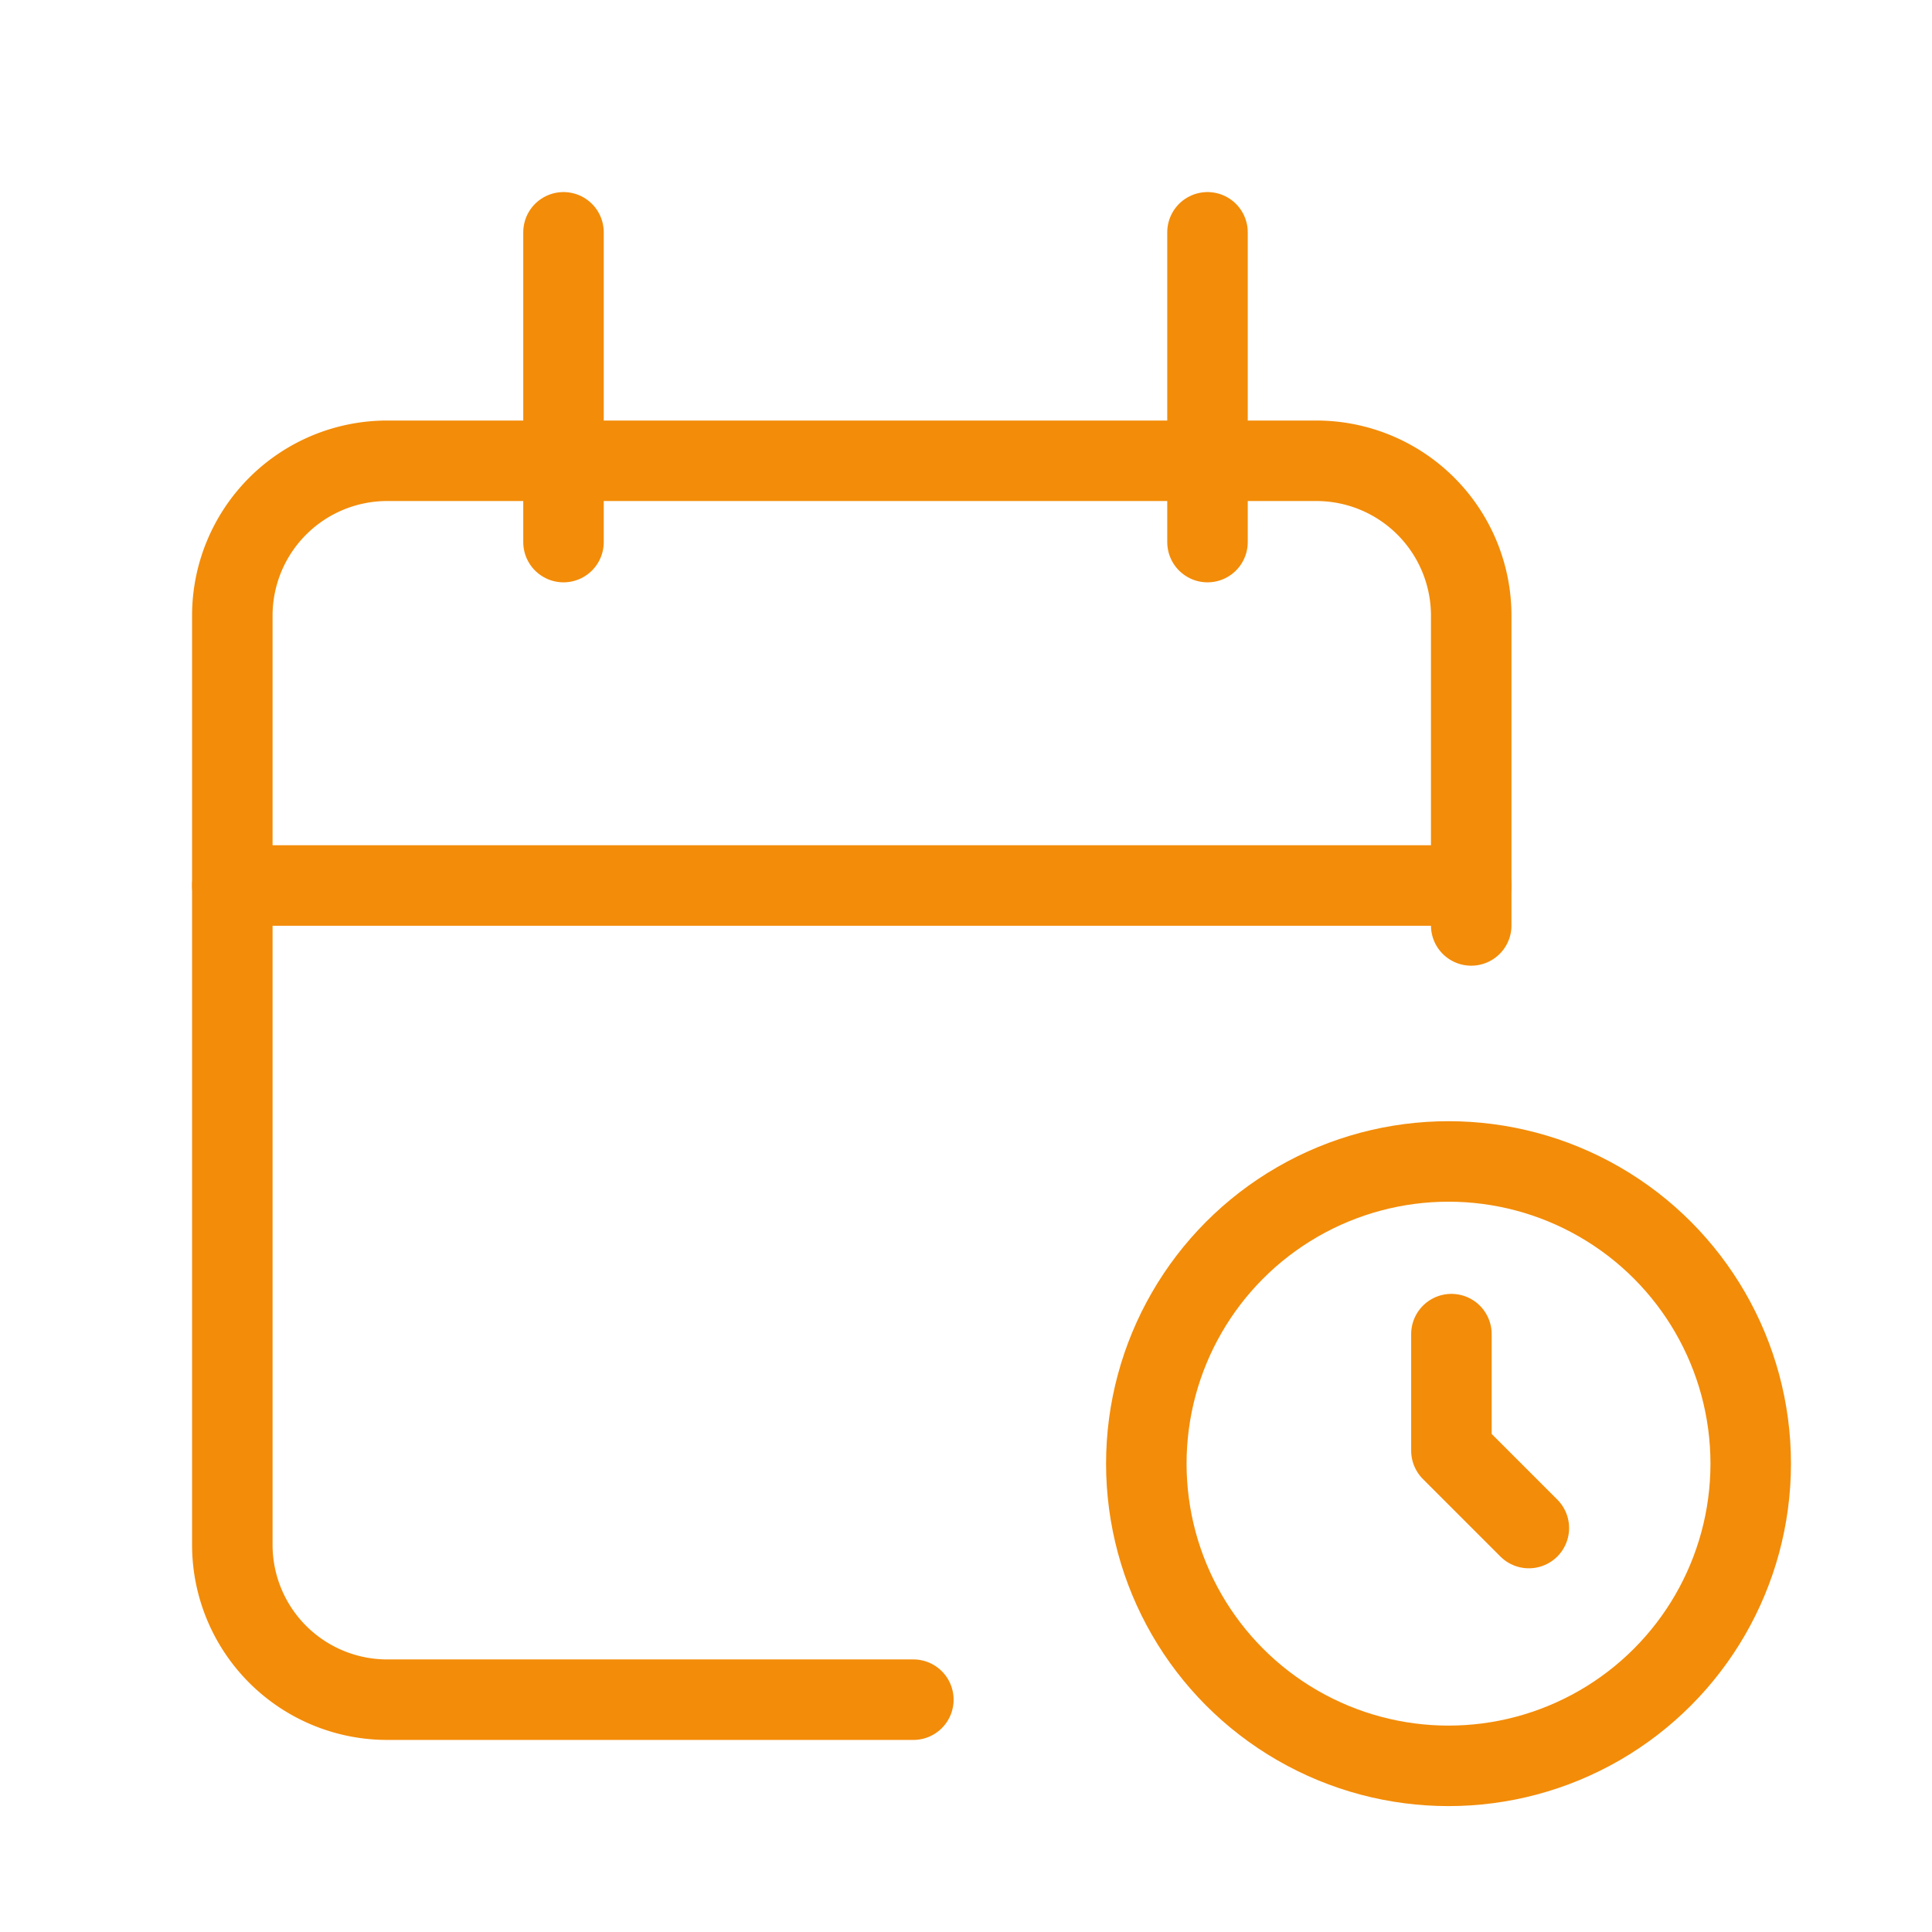 <svg xmlns="http://www.w3.org/2000/svg" width="24" height="24" viewBox="0 0 24 24">
  <g id="Group_1235" data-name="Group 1235" transform="translate(-1064 -599.978)">
    <g id="Group_1129" data-name="Group 1129" transform="translate(1064 599.978)">
      <path id="Path_228" data-name="Path 228" d="M0,0H24V24H0Z" fill="none"/>
      <path id="Path_229" data-name="Path 229" d="M11.46,20.39H4.924A1.924,1.924,0,0,1,3,18.466V6.924A1.924,1.924,0,0,1,4.924,5H16.466A1.924,1.924,0,0,1,18.39,6.924v3.848" transform="translate(-0.114 0.724)" fill="none" stroke="#f38c09" stroke-linecap="round" stroke-linejoin="round" stroke-width="1"/>
      <circle id="Ellipse_23" data-name="Ellipse 23" cx="3.754" cy="3.754" r="3.754" transform="translate(14.24 14.428)" fill="none" stroke="#f38c09" stroke-linecap="round" stroke-linejoin="round" stroke-width="1"/>
      <path id="Path_230" data-name="Path 230" d="M15,3V6.848" transform="translate(0 -0.114)" fill="none" stroke="#f38c09" stroke-linecap="round" stroke-linejoin="round" stroke-width="1"/>
      <path id="Path_231" data-name="Path 231" d="M7,3V6.848" transform="translate(0 -0.114)" fill="none" stroke="#f38c09" stroke-linecap="round" stroke-linejoin="round" stroke-width="1"/>
      <path id="Path_232" data-name="Path 232" d="M3,11H18.39" transform="translate(-0.114 0)" fill="none" stroke="#f38c09" stroke-linecap="round" stroke-linejoin="round" stroke-width="1"/>
      <path id="Path_233" data-name="Path 233" d="M18,16.5v1.447l.962.962" transform="translate(0.03 0.073)" fill="none" stroke="#f38c09" stroke-linecap="round" stroke-linejoin="round" stroke-width="1"/>
    </g>
  </g>
</svg>
